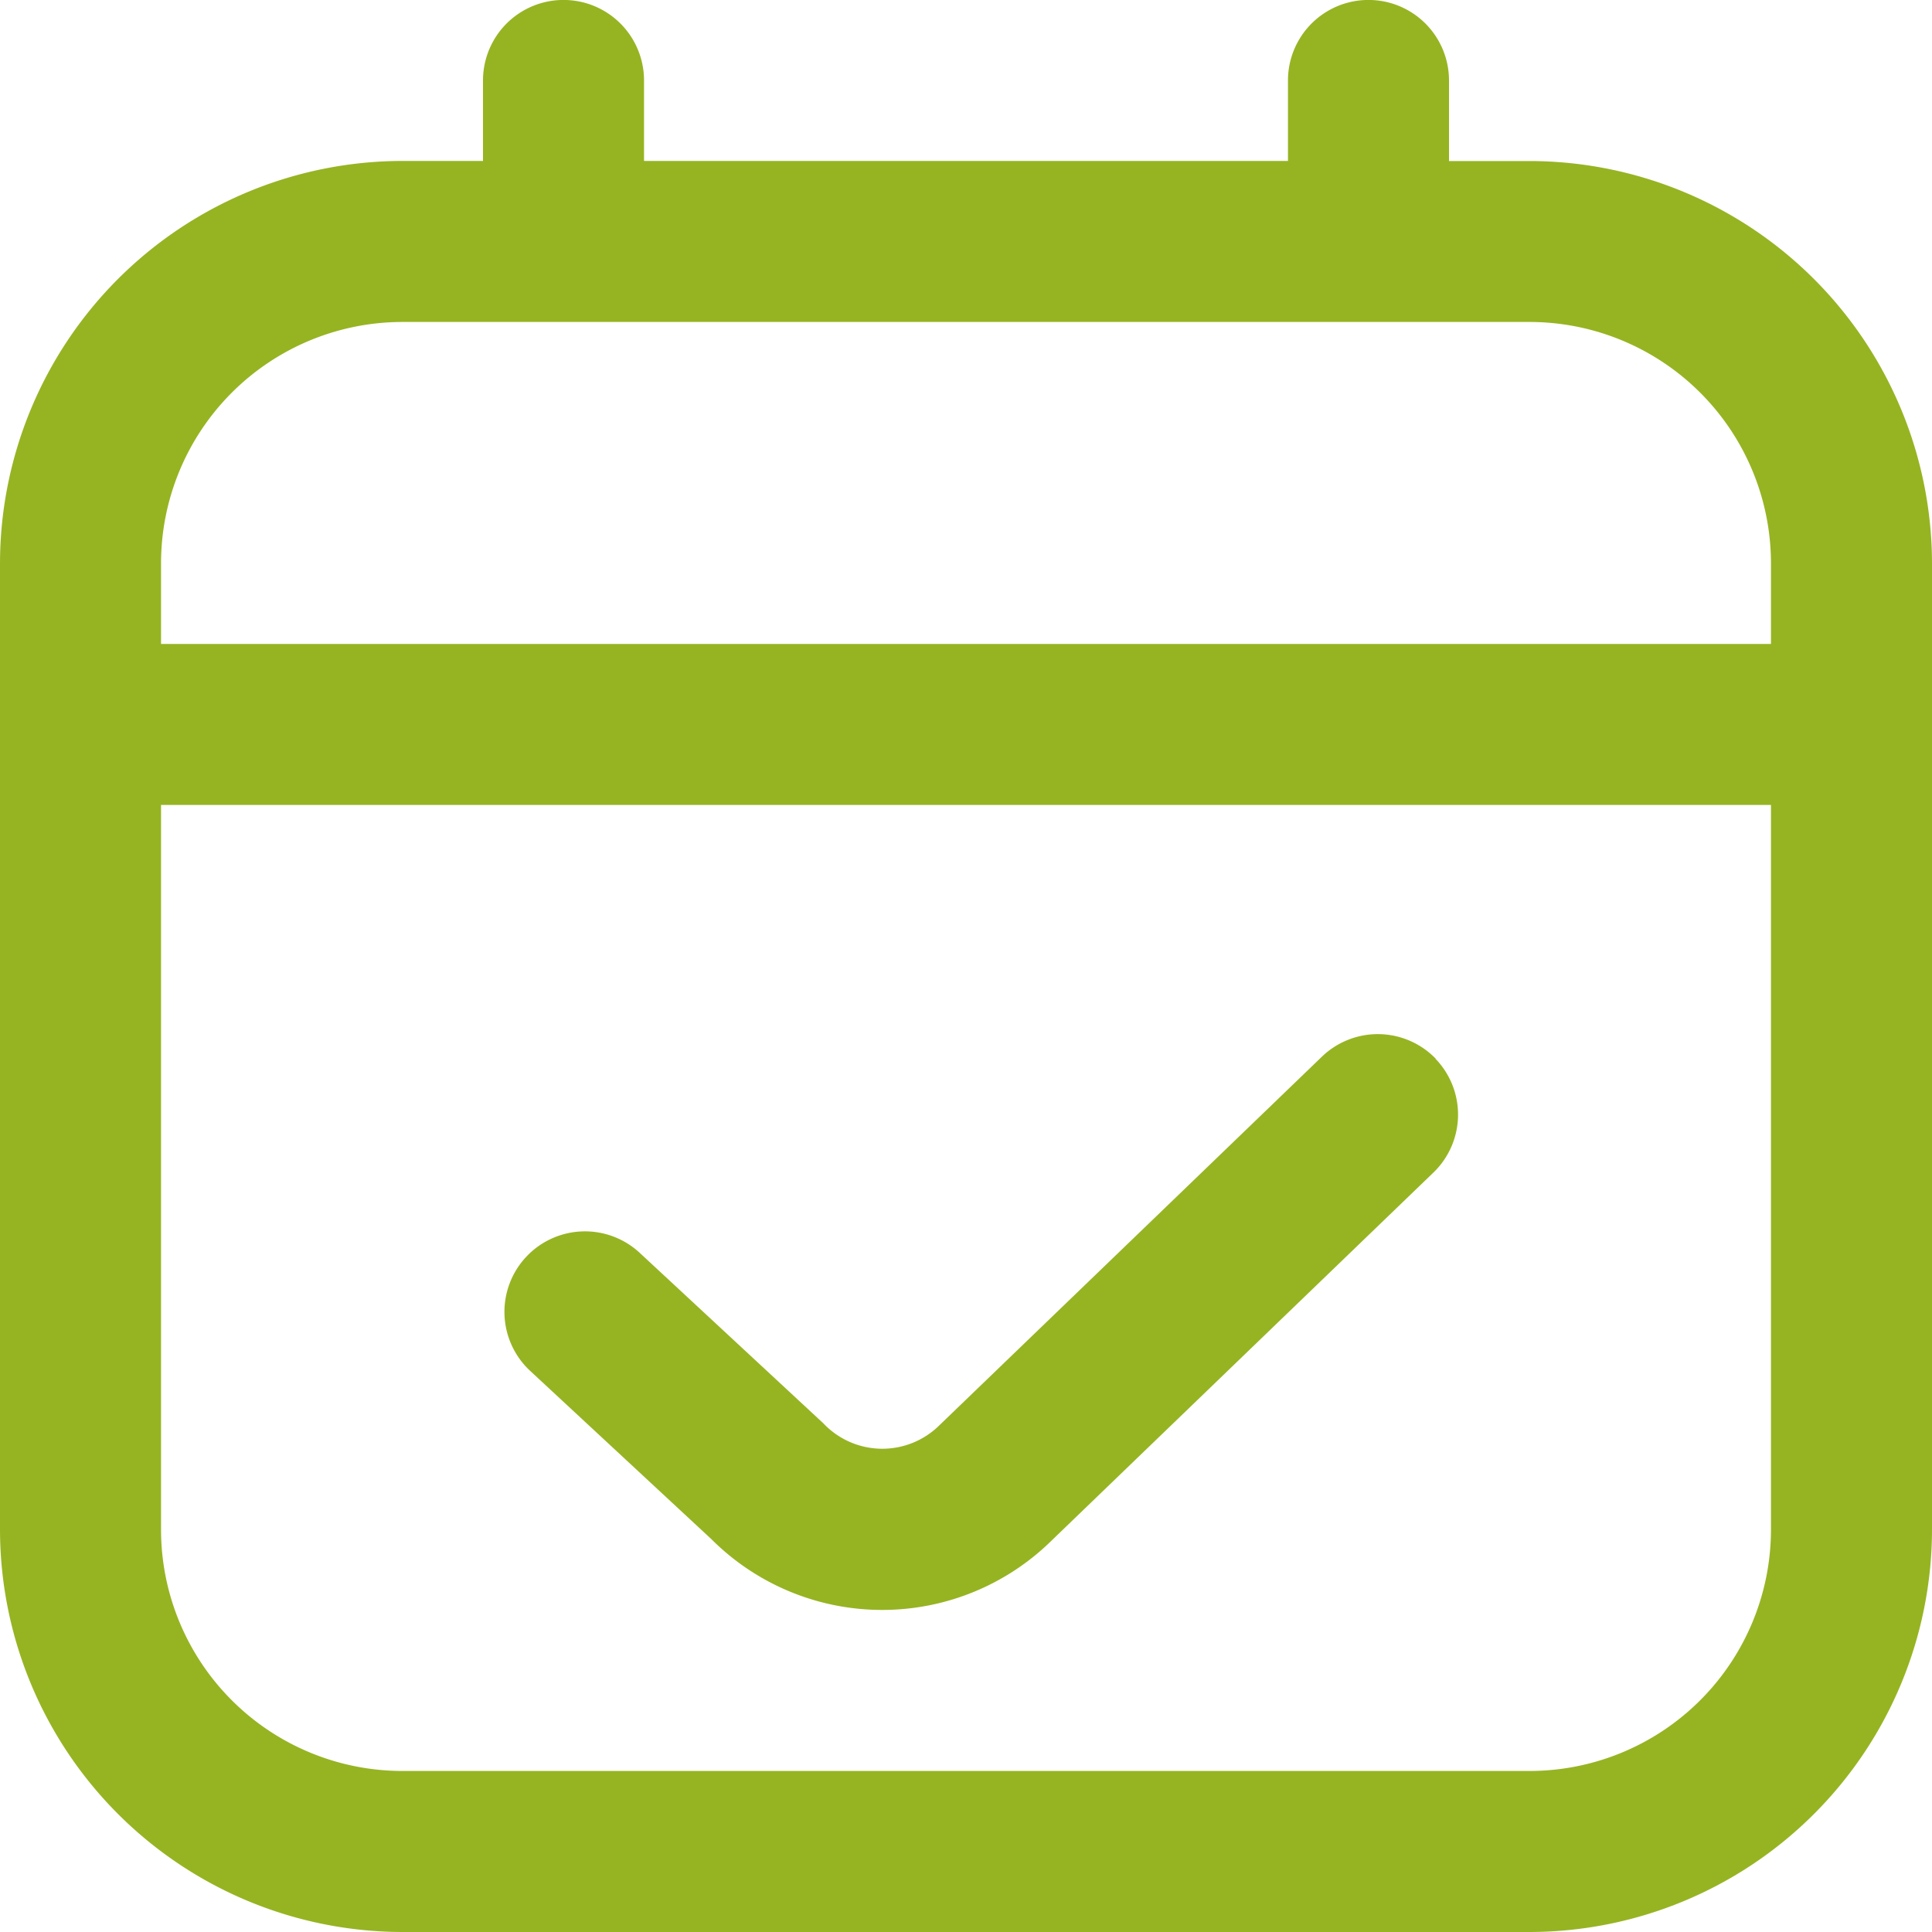 <svg id="un-befristet" xmlns="http://www.w3.org/2000/svg" width="20" height="20" viewBox="0 0 20 20">
  <path id="_7602580" data-name="7602580" d="M15.833,1.667H15V.833a.833.833,0,0,0-1.667,0v.833H6.667V.833A.833.833,0,0,0,5,.833v.833H4.167A4.171,4.171,0,0,0,0,5.833v10A4.171,4.171,0,0,0,4.167,20H15.833A4.171,4.171,0,0,0,20,15.833v-10A4.171,4.171,0,0,0,15.833,1.667ZM4.167,3.333H15.833a2.5,2.5,0,0,1,2.5,2.5v.833H1.667V5.833A2.5,2.5,0,0,1,4.167,3.333Zm11.667,15H4.167a2.5,2.5,0,0,1-2.5-2.5v-7.5H18.333v7.5A2.5,2.5,0,0,1,15.833,18.333ZM14.86,10.96a.833.833,0,0,1-.021,1.178l-3.95,3.807a2.5,2.5,0,0,1-3.524-.011L5.488,14.191A.833.833,0,0,1,6.623,12.97l1.9,1.764a.84.84,0,0,0,1.2.022l3.962-3.818a.834.834,0,0,1,1.178.022Z" fill="#96b422"/>
</svg>
